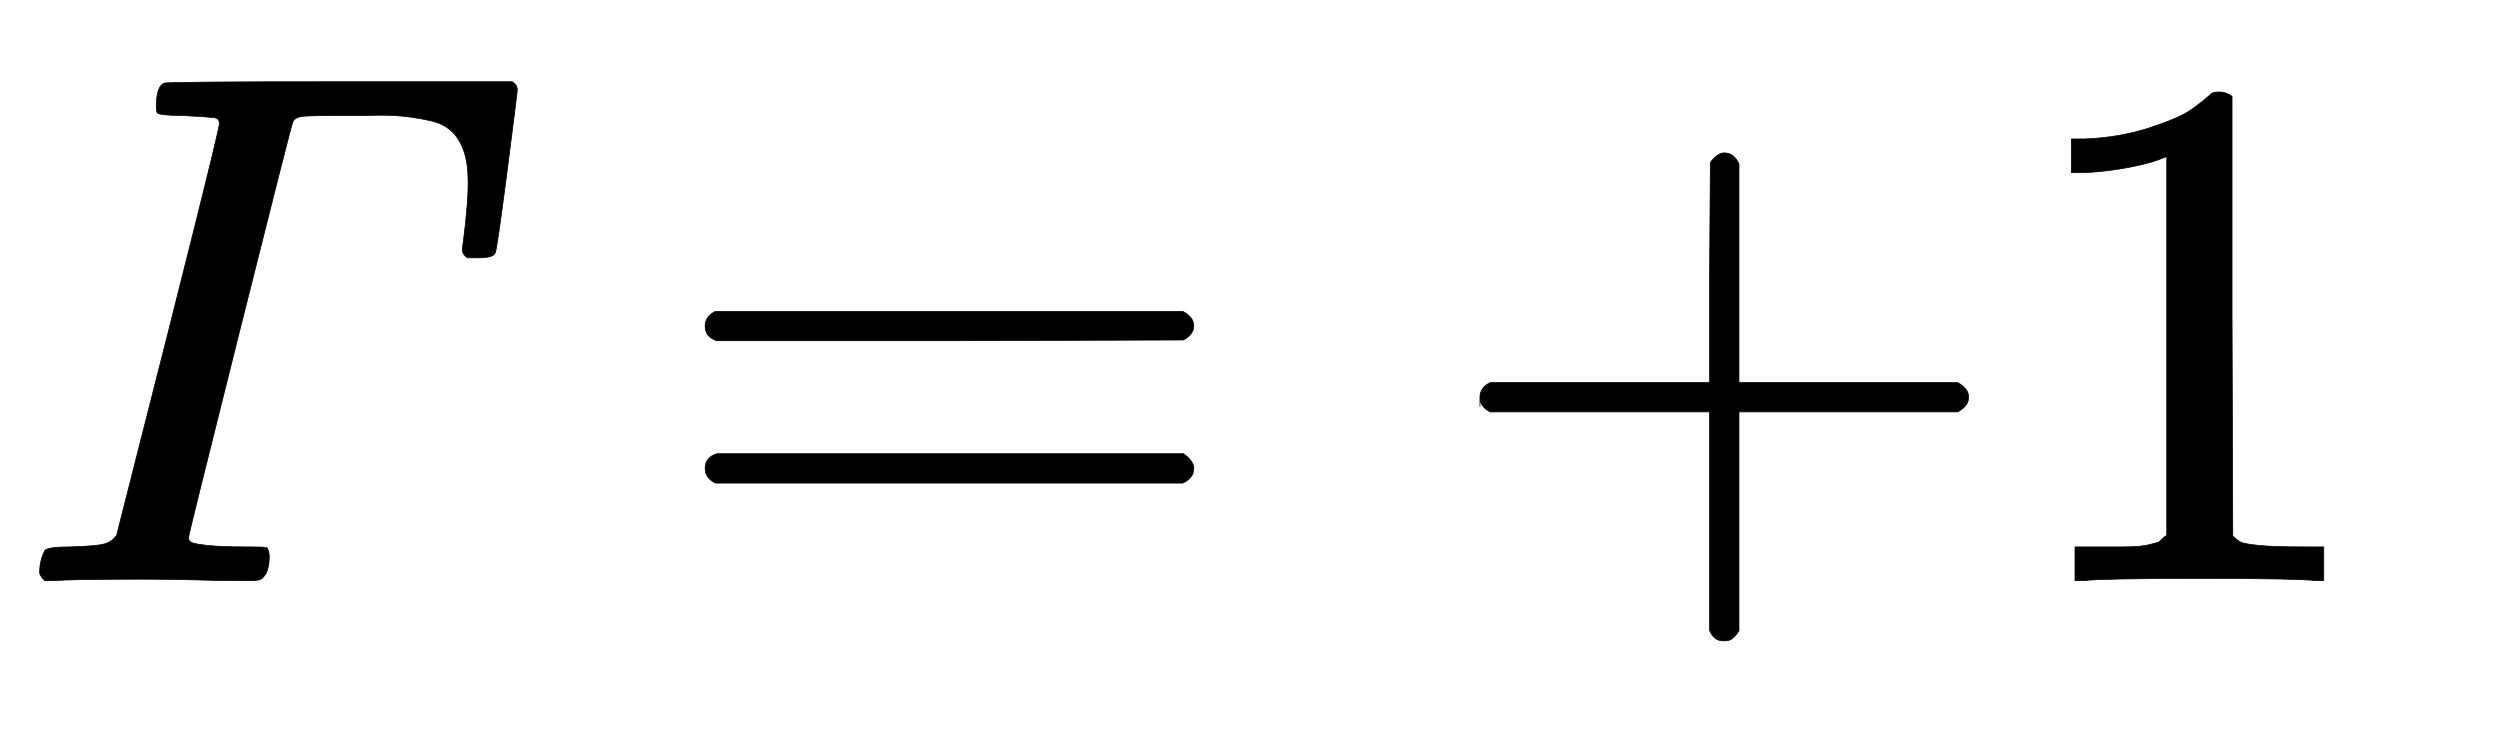 <svg xmlns:xlink="http://www.w3.org/1999/xlink" width="7.914ex" height="2.343ex" style="vertical-align: -0.505ex; margin-right: -0.387ex;" viewBox="0 -791.3 3407.2 1008.6" role="img" focusable="false" xmlns="http://www.w3.org/2000/svg" aria-labelledby="MathJax-SVG-1-Title">
<title id="MathJax-SVG-1-Title">{\displaystyle {\mathit {\Gamma }}=+1\,\!}</title>
<defs aria-hidden="true">
<path stroke-width="1" id="E1-MJMAINI-393" d="M337 46Q339 46 342 46Q360 46 363 45T367 34Q367 13 359 5Q356 0 343 0Q339 0 320 0T268 1T196 2Q98 2 72 0H61Q54 7 54 11Q54 27 61 41Q65 46 95 46Q131 47 142 50T159 62L194 200Q229 337 264 477T299 623Q299 630 292 631T248 634Q216 634 214 638Q213 641 213 646Q213 674 224 678Q226 680 462 680H698Q705 676 705 669Q705 665 691 557T675 447Q673 440 652 440H637Q630 445 630 451Q630 452 632 467T636 504T638 543Q638 569 632 586T615 613T586 627T549 633T500 634Q491 634 487 634Q426 634 414 633T399 625Q397 621 327 342T257 59Q257 54 261 52T283 48T337 46Z"></path>
<path stroke-width="1" id="E1-MJMAIN-3D" d="M56 347Q56 360 70 367H707Q722 359 722 347Q722 336 708 328L390 327H72Q56 332 56 347ZM56 153Q56 168 72 173H708Q722 163 722 153Q722 140 707 133H70Q56 140 56 153Z"></path>
<path stroke-width="1" id="E1-MJMAIN-2B" d="M56 237T56 250T70 270H369V420L370 570Q380 583 389 583Q402 583 409 568V270H707Q722 262 722 250T707 230H409V-68Q401 -82 391 -82H389H387Q375 -82 369 -68V230H70Q56 237 56 250Z"></path>
<path stroke-width="1" id="E1-MJMAIN-31" d="M213 578L200 573Q186 568 160 563T102 556H83V602H102Q149 604 189 617T245 641T273 663Q275 666 285 666Q294 666 302 660V361L303 61Q310 54 315 52T339 48T401 46H427V0H416Q395 3 257 3Q121 3 100 0H88V46H114Q136 46 152 46T177 47T193 50T201 52T207 57T213 61V578Z"></path>
</defs>
<g stroke="currentColor" fill="currentColor" stroke-width="0" transform="matrix(1 0 0 -1 0 0)" aria-hidden="true">
 <use xlink:href="#E1-MJMAINI-393" x="0" y="0"></use>
 <use xlink:href="#E1-MJMAIN-3D" x="905" y="0"></use>
 <use xlink:href="#E1-MJMAIN-2B" x="1961" y="0"></use>
 <use xlink:href="#E1-MJMAIN-31" x="2740" y="0"></use>
</g>
</svg>